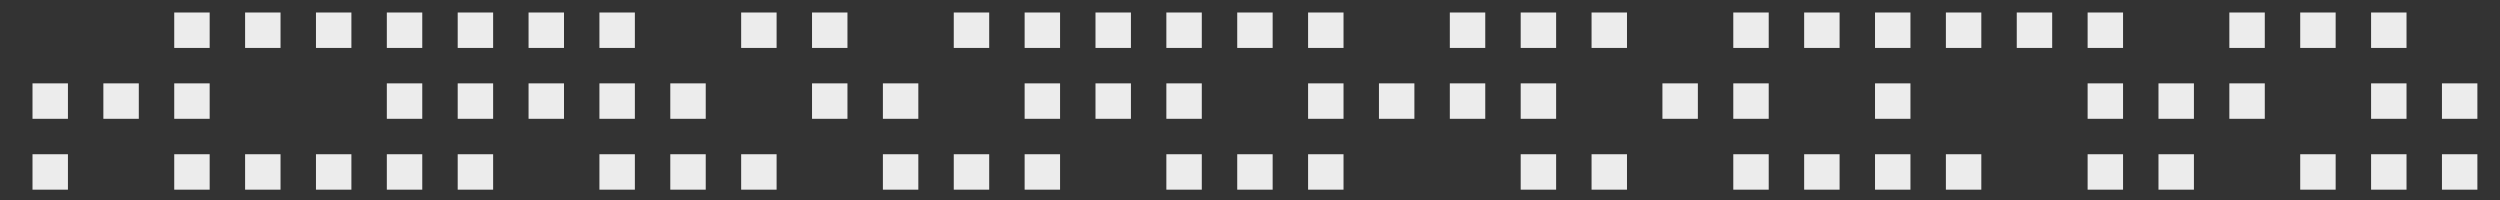 <?xml version="1.0" encoding="utf-8"?>
<!-- Generator: Adobe Illustrator 15.1.0, SVG Export Plug-In . SVG Version: 6.00 Build 0)  -->
<!DOCTYPE svg PUBLIC "-//W3C//DTD SVG 1.1//EN" "http://www.w3.org/Graphics/SVG/1.1/DTD/svg11.dtd">
<svg version="1.1" id="Ebene_1" xmlns="http://www.w3.org/2000/svg" xmlns:xlink="http://www.w3.org/1999/xlink" x="0px" y="0px"
	 width="1000px" height="80px" viewBox="0 0 1000 80" enable-background="new 0 0 1000 80" xml:space="preserve">
<rect x="0" y="0" width="1000" height="80" fill="#333333" stroke="none"/>
<g>
	<polygon fill="#ECECEC" points="13,33.347 13,47.52 27.173,47.52 27.173,33.347 13,33.347 	"/>
	<polygon fill="#ECECEC" points="13,61.693 13,75.865 27.173,75.865 27.173,61.693 13,61.693 	"/>
	<polygon fill="#ECECEC" points="41.347,33.347 41.347,47.52 55.52,47.52 55.52,33.347 41.347,33.347 	"/>
	<polygon fill="#ECECEC" points="69.693,5 69.693,19.173 83.866,19.173 83.866,5 69.693,5 	"/>
	<polygon fill="#ECECEC" points="69.693,33.347 69.693,47.52 83.866,47.52 83.866,33.347 69.693,33.347 	"/>
	<polygon fill="#ECECEC" points="69.693,61.693 69.693,75.865 83.866,75.865 83.866,61.693 69.693,61.693 	"/>
	<polygon fill="#ECECEC" points="98.04,5 98.04,19.173 112.212,19.173 112.212,5 98.04,5 	"/>
	<polygon fill="#ECECEC" points="98.04,61.693 98.04,75.865 112.212,75.865 112.212,61.693 98.04,61.693 	"/>
	<polygon fill="#ECECEC" points="126.386,5 126.386,19.173 140.56,19.173 140.56,5 126.386,5 	"/>
	<polygon fill="#ECECEC" points="126.386,61.693 126.386,75.865 140.56,75.865 140.56,61.693 126.386,61.693 	"/>
	<polygon fill="#ECECEC" points="154.732,5 154.732,19.173 168.906,19.173 168.906,5 154.732,5 	"/>
	<polygon fill="#ECECEC" points="154.732,33.347 154.732,47.52 168.906,47.52 168.906,33.347 154.732,33.347 	"/>
	<polygon fill="#ECECEC" points="154.732,61.693 154.732,75.865 168.906,75.865 168.906,61.693 154.732,61.693 	"/>
	<polygon fill="#ECECEC" points="183.079,5 183.079,19.173 197.252,19.173 197.252,5 183.079,5 	"/>
	<polygon fill="#ECECEC" points="183.079,33.347 183.079,47.52 197.252,47.52 197.252,33.347 183.079,33.347 	"/>
	<polygon fill="#ECECEC" points="183.079,61.693 183.079,75.865 197.252,75.865 197.252,61.693 183.079,61.693 	"/>
	<polygon fill="#ECECEC" points="211.425,5 211.425,19.173 225.599,19.173 225.599,5 211.425,5 	"/>
	<polygon fill="#ECECEC" points="211.425,33.347 211.425,47.52 225.599,47.52 225.599,33.347 211.425,33.347 	"/>
	<polygon fill="#ECECEC" points="239.771,5 239.771,19.173 253.945,19.173 253.945,5 239.771,5 	"/>
	<polygon fill="#ECECEC" points="239.771,33.347 239.771,47.52 253.945,47.52 253.945,33.347 239.771,33.347 	"/>
	<polygon fill="#ECECEC" points="239.771,61.693 239.771,75.865 253.945,75.865 253.945,61.693 239.771,61.693 	"/>
	<polygon fill="#ECECEC" points="268.119,33.347 268.119,47.52 282.292,47.52 282.292,33.347 268.119,33.347 	"/>
	<polygon fill="#ECECEC" points="268.119,61.693 268.119,75.865 282.292,75.865 282.292,61.693 268.119,61.693 	"/>
	<polygon fill="#ECECEC" points="296.464,5 296.464,19.173 310.638,19.173 310.638,5 296.464,5 	"/>
	<polygon fill="#ECECEC" points="296.464,61.693 296.464,75.865 310.638,75.865 310.638,61.693 296.464,61.693 	"/>
	<polygon fill="#ECECEC" points="324.812,5 324.812,19.173 338.984,19.173 338.984,5 324.812,5 	"/>
	<polygon fill="#ECECEC" points="324.812,33.347 324.812,47.52 338.984,47.52 338.984,33.347 324.812,33.347 	"/>
	<polygon fill="#ECECEC" points="353.158,33.347 353.158,47.52 367.331,47.52 367.331,33.347 353.158,33.347 	"/>
	<polygon fill="#ECECEC" points="353.158,61.693 353.158,75.865 367.331,75.865 367.331,61.693 353.158,61.693 	"/>
	<polygon fill="#ECECEC" points="381.504,5 381.504,19.173 395.678,19.173 395.678,5 381.504,5 	"/>
	<polygon fill="#ECECEC" points="381.504,61.693 381.504,75.865 395.678,75.865 395.678,61.693 381.504,61.693 	"/>
	<polygon fill="#ECECEC" points="409.851,5 409.851,19.173 424.023,19.173 424.023,5 409.851,5 	"/>
	<polygon fill="#ECECEC" points="409.851,33.347 409.851,47.52 424.023,47.52 424.023,33.347 409.851,33.347 	"/>
	<polygon fill="#ECECEC" points="409.851,61.693 409.851,75.865 424.023,75.865 424.023,61.693 409.851,61.693 	"/>
	<polygon fill="#ECECEC" points="438.197,5 438.197,19.173 452.371,19.173 452.371,5 438.197,5 	"/>
	<polygon fill="#ECECEC" points="438.197,33.347 438.197,47.52 452.371,47.52 452.371,33.347 438.197,33.347 	"/>
	<polygon fill="#ECECEC" points="466.543,5 466.543,19.173 480.717,19.173 480.717,5 466.543,5 	"/>
	<polygon fill="#ECECEC" points="466.543,33.347 466.543,47.52 480.717,47.52 480.717,33.347 466.543,33.347 	"/>
	<polygon fill="#ECECEC" points="466.543,61.693 466.543,75.865 480.717,75.865 480.717,61.693 466.543,61.693 	"/>
	<polygon fill="#ECECEC" points="494.89,5 494.89,19.173 509.063,19.173 509.063,5 494.89,5 	"/>
	<polygon fill="#ECECEC" points="494.89,61.693 494.89,75.865 509.063,75.865 509.063,61.693 494.89,61.693 	"/>
	<polygon fill="#ECECEC" points="523.236,5 523.236,19.173 537.41,19.173 537.41,5 523.236,5 	"/>
	<polygon fill="#ECECEC" points="523.236,33.347 523.236,47.52 537.41,47.52 537.41,33.347 523.236,33.347 	"/>
	<polygon fill="#ECECEC" points="523.236,61.693 523.236,75.865 537.41,75.865 537.41,61.693 523.236,61.693 	"/>
	<polygon fill="#ECECEC" points="551.582,33.347 551.582,47.52 565.756,47.52 565.756,33.347 551.582,33.347 	"/>
	<polygon fill="#ECECEC" points="579.93,5 579.93,19.173 594.103,19.173 594.103,5 579.93,5 	"/>
	<polygon fill="#ECECEC" points="579.93,33.347 579.93,47.52 594.103,47.52 594.103,33.347 579.93,33.347 	"/>
	<polygon fill="#ECECEC" points="608.275,5 608.275,19.173 622.449,19.173 622.449,5 608.275,5 	"/>
	<polygon fill="#ECECEC" points="608.275,33.347 608.275,47.52 622.449,47.52 622.449,33.347 608.275,33.347 	"/>
	<polygon fill="#ECECEC" points="608.275,61.693 608.275,75.865 622.449,75.865 622.449,61.693 608.275,61.693 	"/>
	<polygon fill="#ECECEC" points="636.623,5 636.623,19.173 650.795,19.173 650.795,5 636.623,5 	"/>
	<polygon fill="#ECECEC" points="636.623,61.693 636.623,75.865 650.795,75.865 650.795,61.693 636.623,61.693 	"/>
	<polygon fill="#ECECEC" points="664.969,33.347 664.969,47.52 679.143,47.52 679.143,33.347 664.969,33.347 	"/>
	<polygon fill="#ECECEC" points="693.316,5 693.316,19.173 707.488,19.173 707.488,5 693.316,5 	"/>
	<polygon fill="#ECECEC" points="693.316,33.347 693.316,47.52 707.488,47.52 707.488,33.347 693.316,33.347 	"/>
	<polygon fill="#ECECEC" points="693.316,61.693 693.316,75.865 707.488,75.865 707.488,61.693 693.316,61.693 	"/>
	<polygon fill="#ECECEC" points="721.662,5 721.662,19.173 735.834,19.173 735.834,5 721.662,5 	"/>
	<polygon fill="#ECECEC" points="721.662,61.693 721.662,75.865 735.834,75.865 735.834,61.693 721.662,61.693 	"/>
	<polygon fill="#ECECEC" points="750.008,5 750.008,19.173 764.182,19.173 764.182,5 750.008,5 	"/>
	<polygon fill="#ECECEC" points="750.008,33.347 750.008,47.52 764.182,47.52 764.182,33.347 750.008,33.347 	"/>
	<polygon fill="#ECECEC" points="750.008,61.693 750.008,75.865 764.182,75.865 764.182,61.693 750.008,61.693 	"/>
	<polygon fill="#ECECEC" points="778.355,5 778.355,19.173 792.527,19.173 792.527,5 778.355,5 	"/>
	<polygon fill="#ECECEC" points="778.355,61.693 778.355,75.865 792.527,75.865 792.527,61.693 778.355,61.693 	"/>
	<polygon fill="#ECECEC" points="806.701,5 806.701,19.173 820.875,19.173 820.875,5 806.701,5 	"/>
	<polygon fill="#ECECEC" points="835.047,5 835.047,19.173 849.221,19.173 849.221,5 835.047,5 	"/>
	<polygon fill="#ECECEC" points="835.047,33.347 835.047,47.52 849.221,47.52 849.221,33.347 835.047,33.347 	"/>
	<polygon fill="#ECECEC" points="835.047,61.693 835.047,75.865 849.221,75.865 849.221,61.693 835.047,61.693 	"/>
	<polygon fill="#ECECEC" points="863.393,33.347 863.393,47.52 877.568,47.52 877.568,33.347 863.393,33.347 	"/>
	<polygon fill="#ECECEC" points="863.393,61.693 863.393,75.865 877.568,75.865 877.568,61.693 863.393,61.693 	"/>
	<polygon fill="#ECECEC" points="891.74,5 891.74,19.173 905.914,19.173 905.914,5 891.74,5 	"/>
	<polygon fill="#ECECEC" points="891.74,33.347 891.74,47.52 905.914,47.52 905.914,33.347 891.74,33.347 	"/>
	<polygon fill="#ECECEC" points="920.086,5 920.086,19.173 934.26,19.173 934.26,5 920.086,5 	"/>
	<polygon fill="#ECECEC" points="920.086,61.693 920.086,75.865 934.26,75.865 934.26,61.693 920.086,61.693 	"/>
	<polygon fill="#ECECEC" points="948.434,5 948.434,19.173 962.607,19.173 962.607,5 948.434,5 	"/>
	<polygon fill="#ECECEC" points="948.434,33.347 948.434,47.52 962.607,47.52 962.607,33.347 948.434,33.347 	"/>
	<polygon fill="#ECECEC" points="948.434,61.693 948.434,75.865 962.607,75.865 962.607,61.693 948.434,61.693 	"/>
	<polygon fill="#ECECEC" points="976.779,33.347 976.779,47.52 990.953,47.52 990.953,33.347 976.779,33.347 	"/>
	<polygon fill="#ECECEC" points="976.779,61.693 976.779,75.865 990.953,75.865 990.953,61.693 976.779,61.693 	"/>
</g>
</svg>

